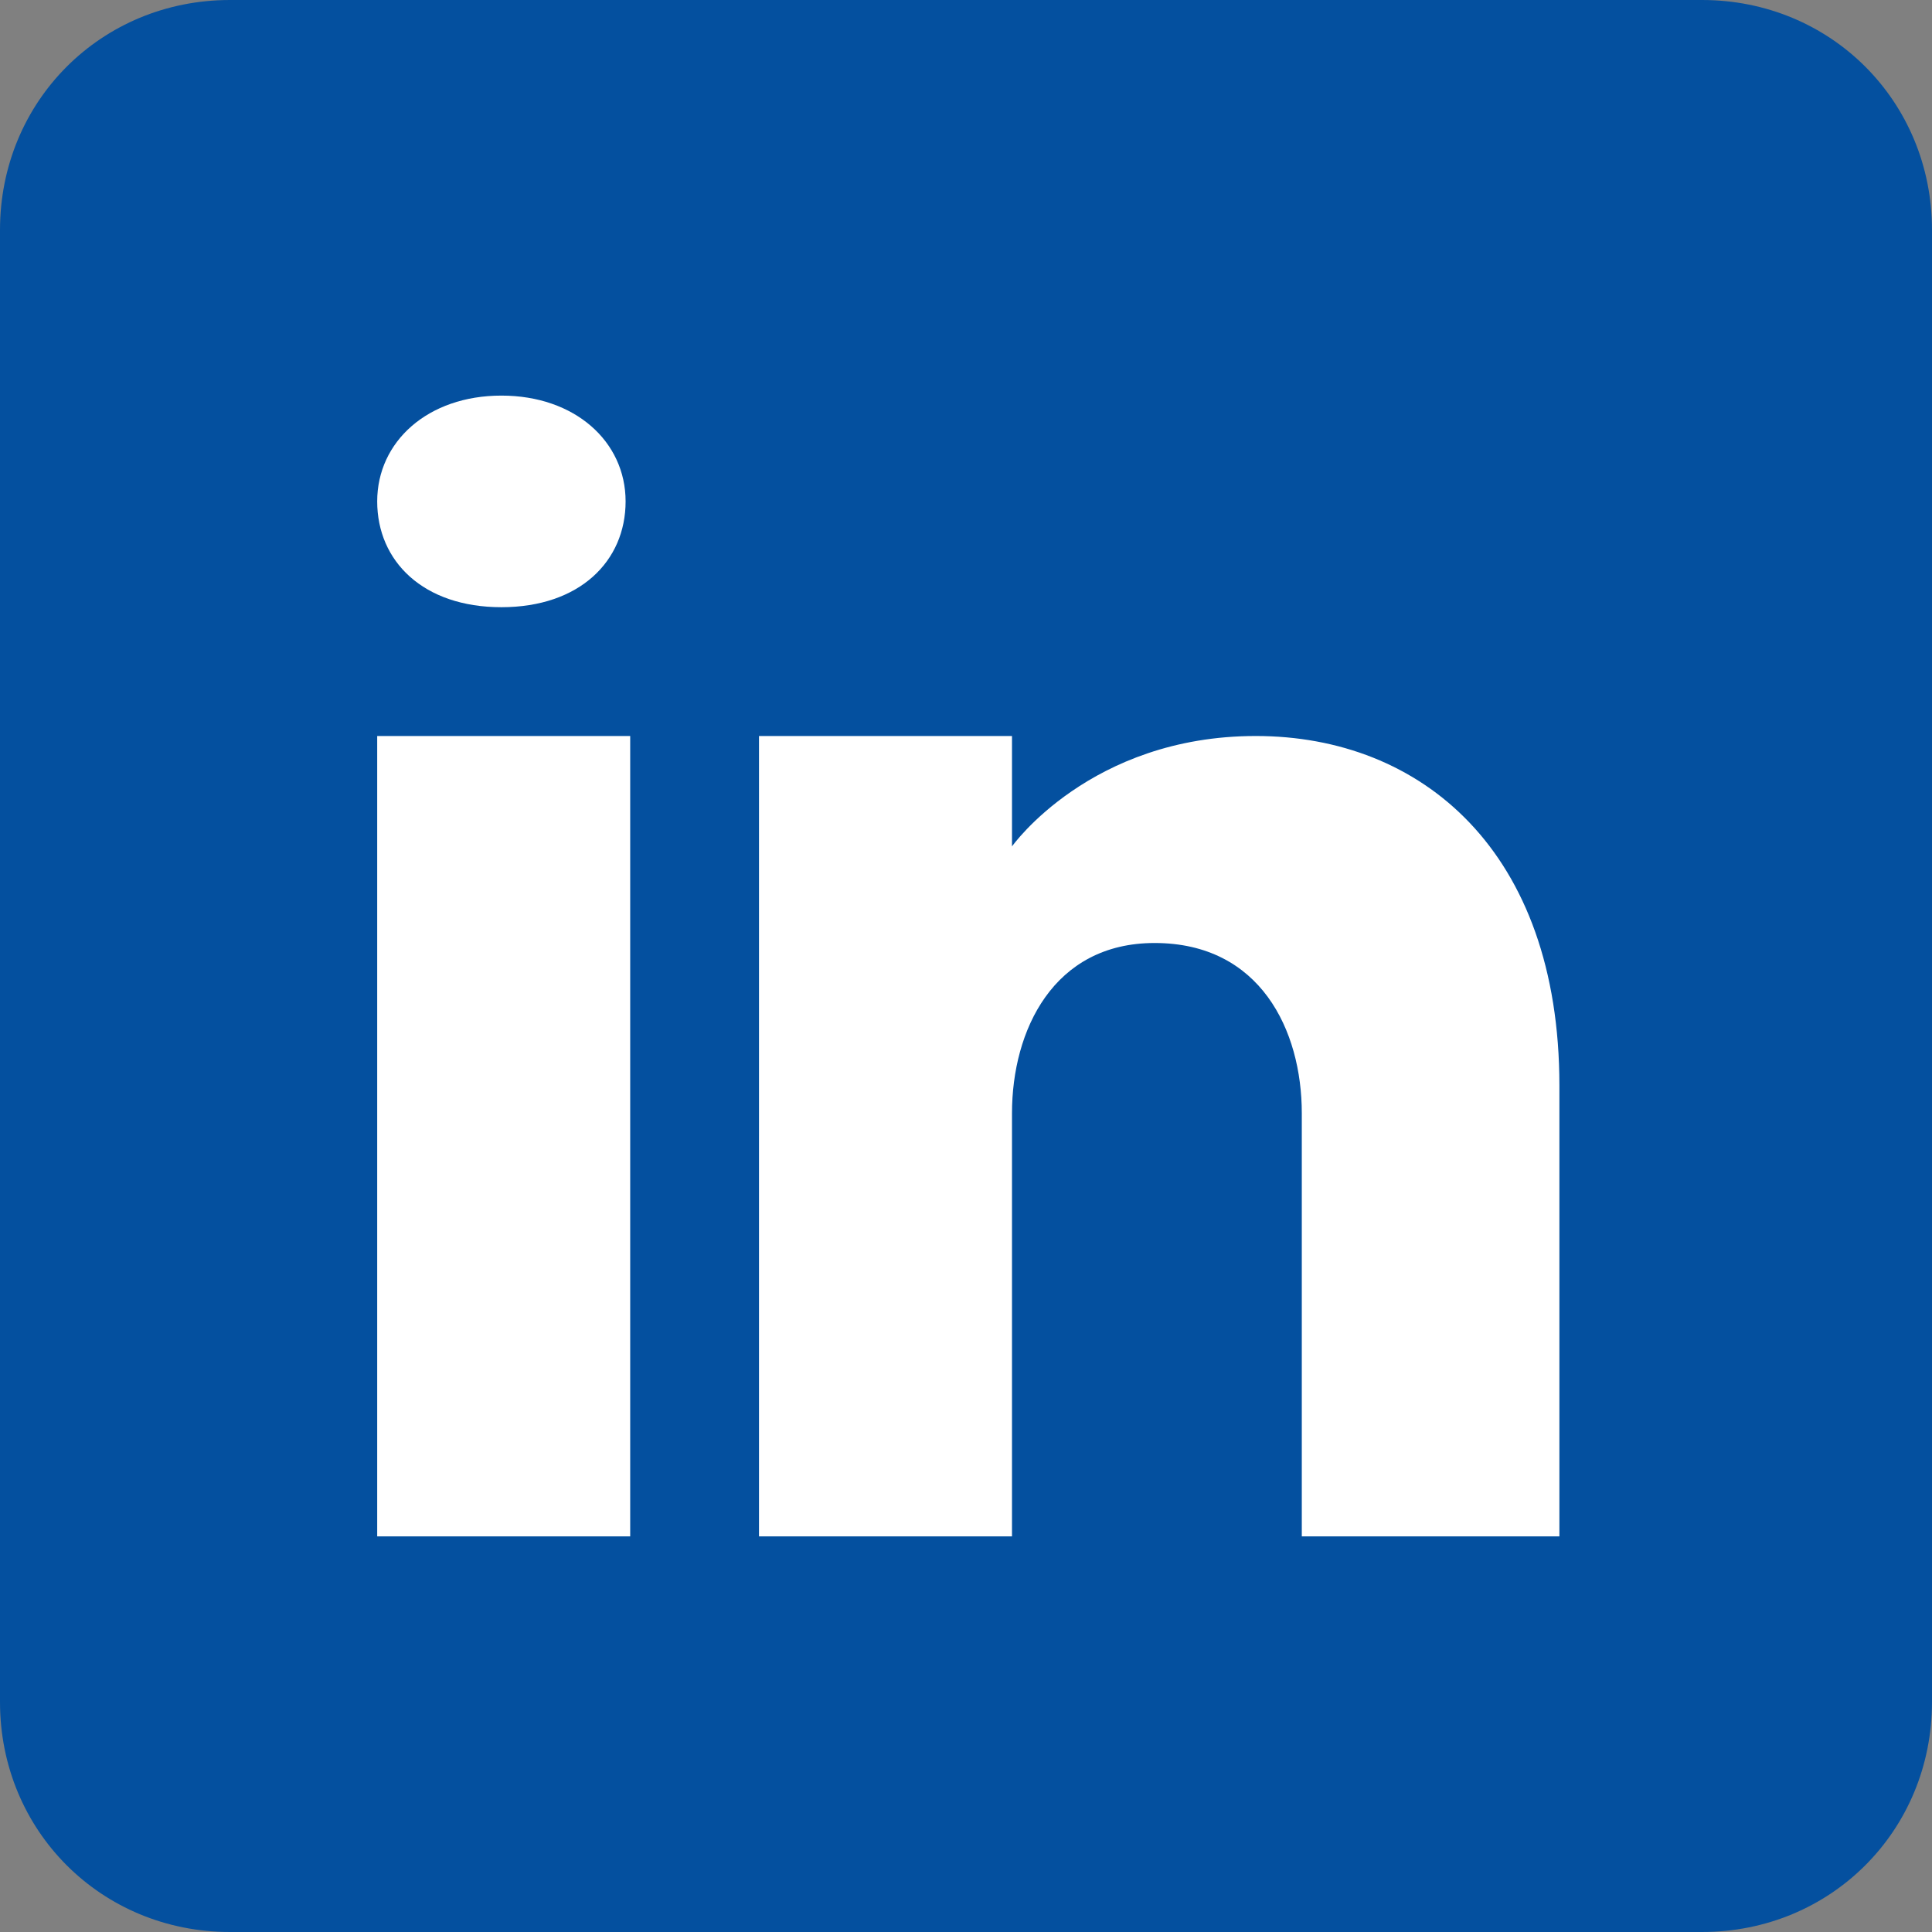 <svg xmlns="http://www.w3.org/2000/svg" viewBox="0 0 42 42">
	<rect x="0" y="0" width="42" height="42" fill="#808080" stroke="none"/>
	<path d="M37 0H5C2.2 0 0 2.2 0 5v32c0 2.8 2.2 5 5 5h32c2.8 0 5-2.2 5-5V5c0-2.8-2.2-5-5-5" style="fill:#04509f"/>
	<path d="M8.2 16h5.5v17.4H8.2zm0-5.1c0-1.3 1.1-2.3 2.7-2.3s2.7 1 2.7 2.3-1 2.3-2.7 2.3-2.7-1-2.7-2.3m25.6 22.5h-5.5v-9.2c0-1.8-.9-3.7-3.2-3.7-2.2 0-3.1 1.9-3.1 3.7v9.2h-5.5V16H22v2.4s1.7-2.4 5.3-2.4 6.6 2.5 6.6 7.6v9.8Z" style="fill:#fff"/>
</svg>
